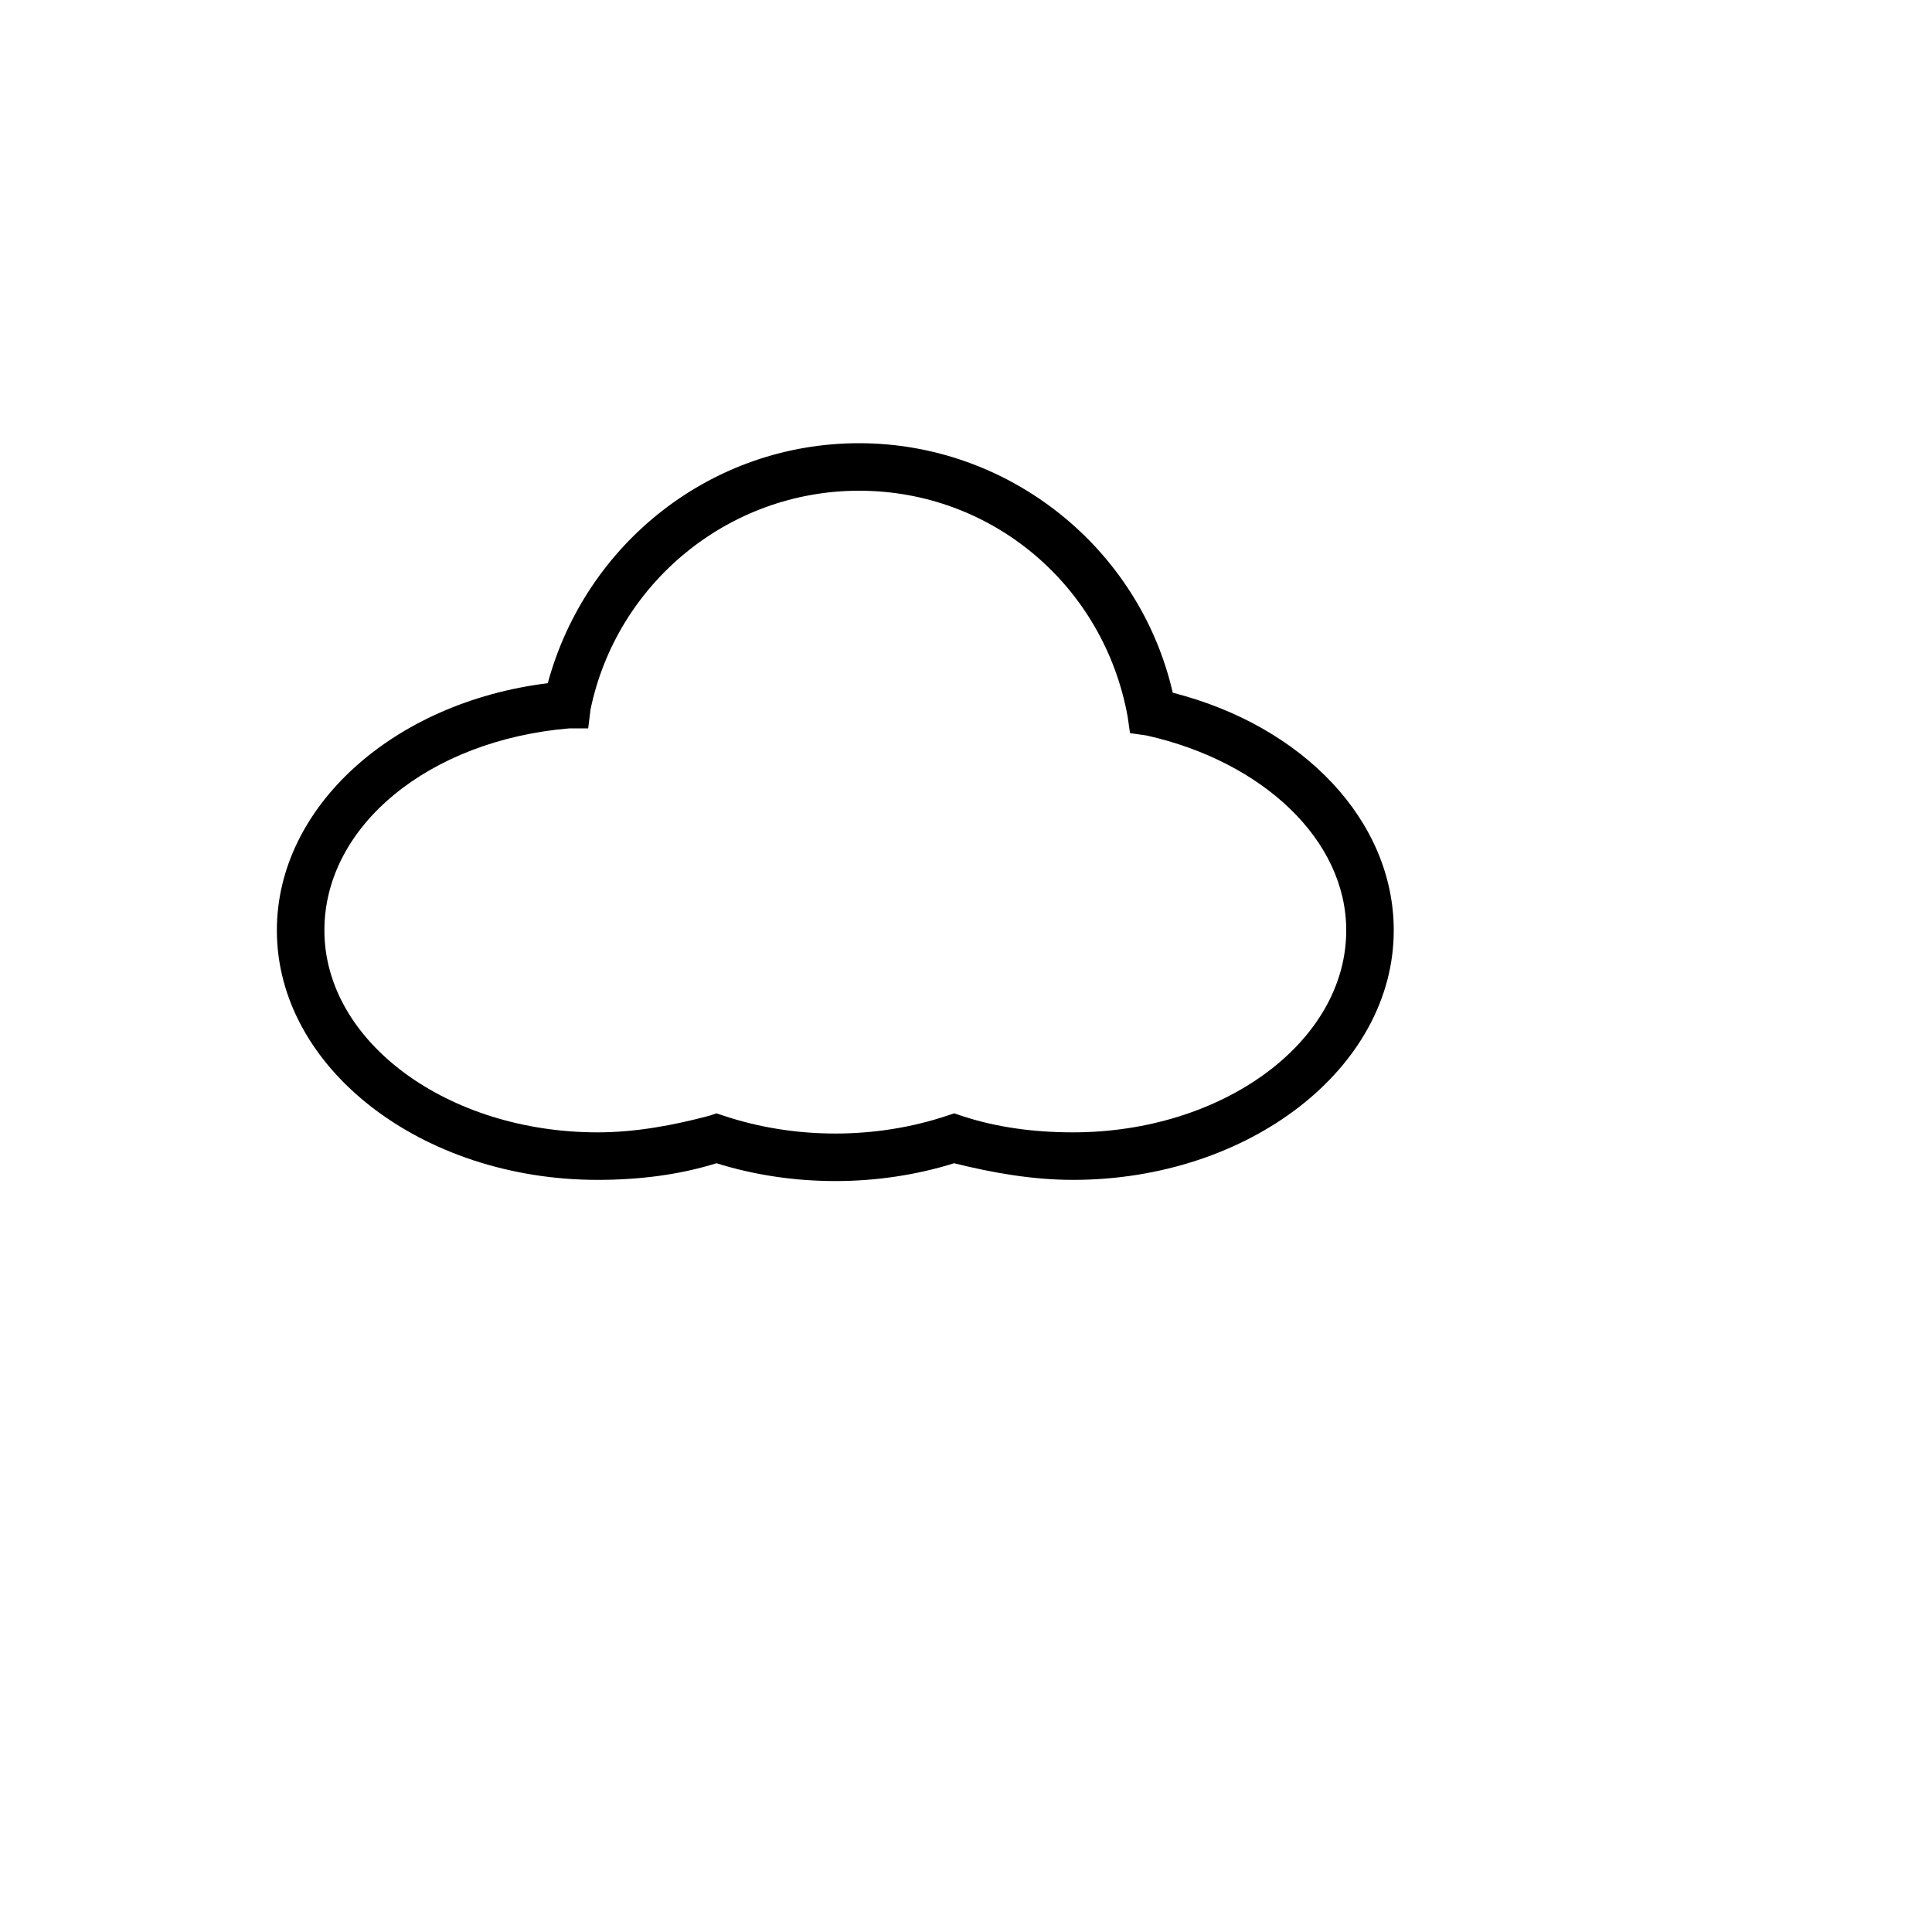 <?xml version="1.0" encoding="UTF-8"?>
<!-- The Best Svg Icon site in the world: iconSvg.co, Visit us! https://iconsvg.co -->
<svg fill="#000000" width="800px" height="800px" version="1.1" viewBox="144 144 512 512" xmlns="http://www.w3.org/2000/svg">
 <path d="m428.34 456.68c-10.707 0-21.41-1.891-31.488-4.41-20.152 6.297-42.824 6.297-62.977 0-10.078 3.148-20.781 4.41-31.488 4.41-46.602 0-85.016-29.598-85.016-66.125 0-32.746 30.859-60.457 71.793-65.496 10.078-37.152 43.453-63.605 82.5-63.605 39.676 0 74.312 27.711 83.129 66.125 34.637 8.816 58.566 34.008 58.566 62.977 0 36.527-38.414 66.125-85.02 66.125zm-31.484-17.633 1.891 0.629c9.445 3.148 19.523 4.41 29.598 4.41 39.676 0 72.422-23.93 72.422-53.531 0-23.93-22.043-44.715-52.898-51.641l-4.41-0.629-0.629-4.41c-6.297-34.637-35.895-59.828-71.164-59.828-34.637 0-64.234 24.562-71.164 57.938l-0.629 5.043h-5.039c-37.156 3.148-64.867 25.82-64.867 53.527 0 29.598 32.746 53.531 72.422 53.531 10.078 0 20.152-1.891 29.598-4.41l1.891-0.629 1.891 0.629c18.895 6.297 40.305 6.297 59.199 0z"/>
</svg>